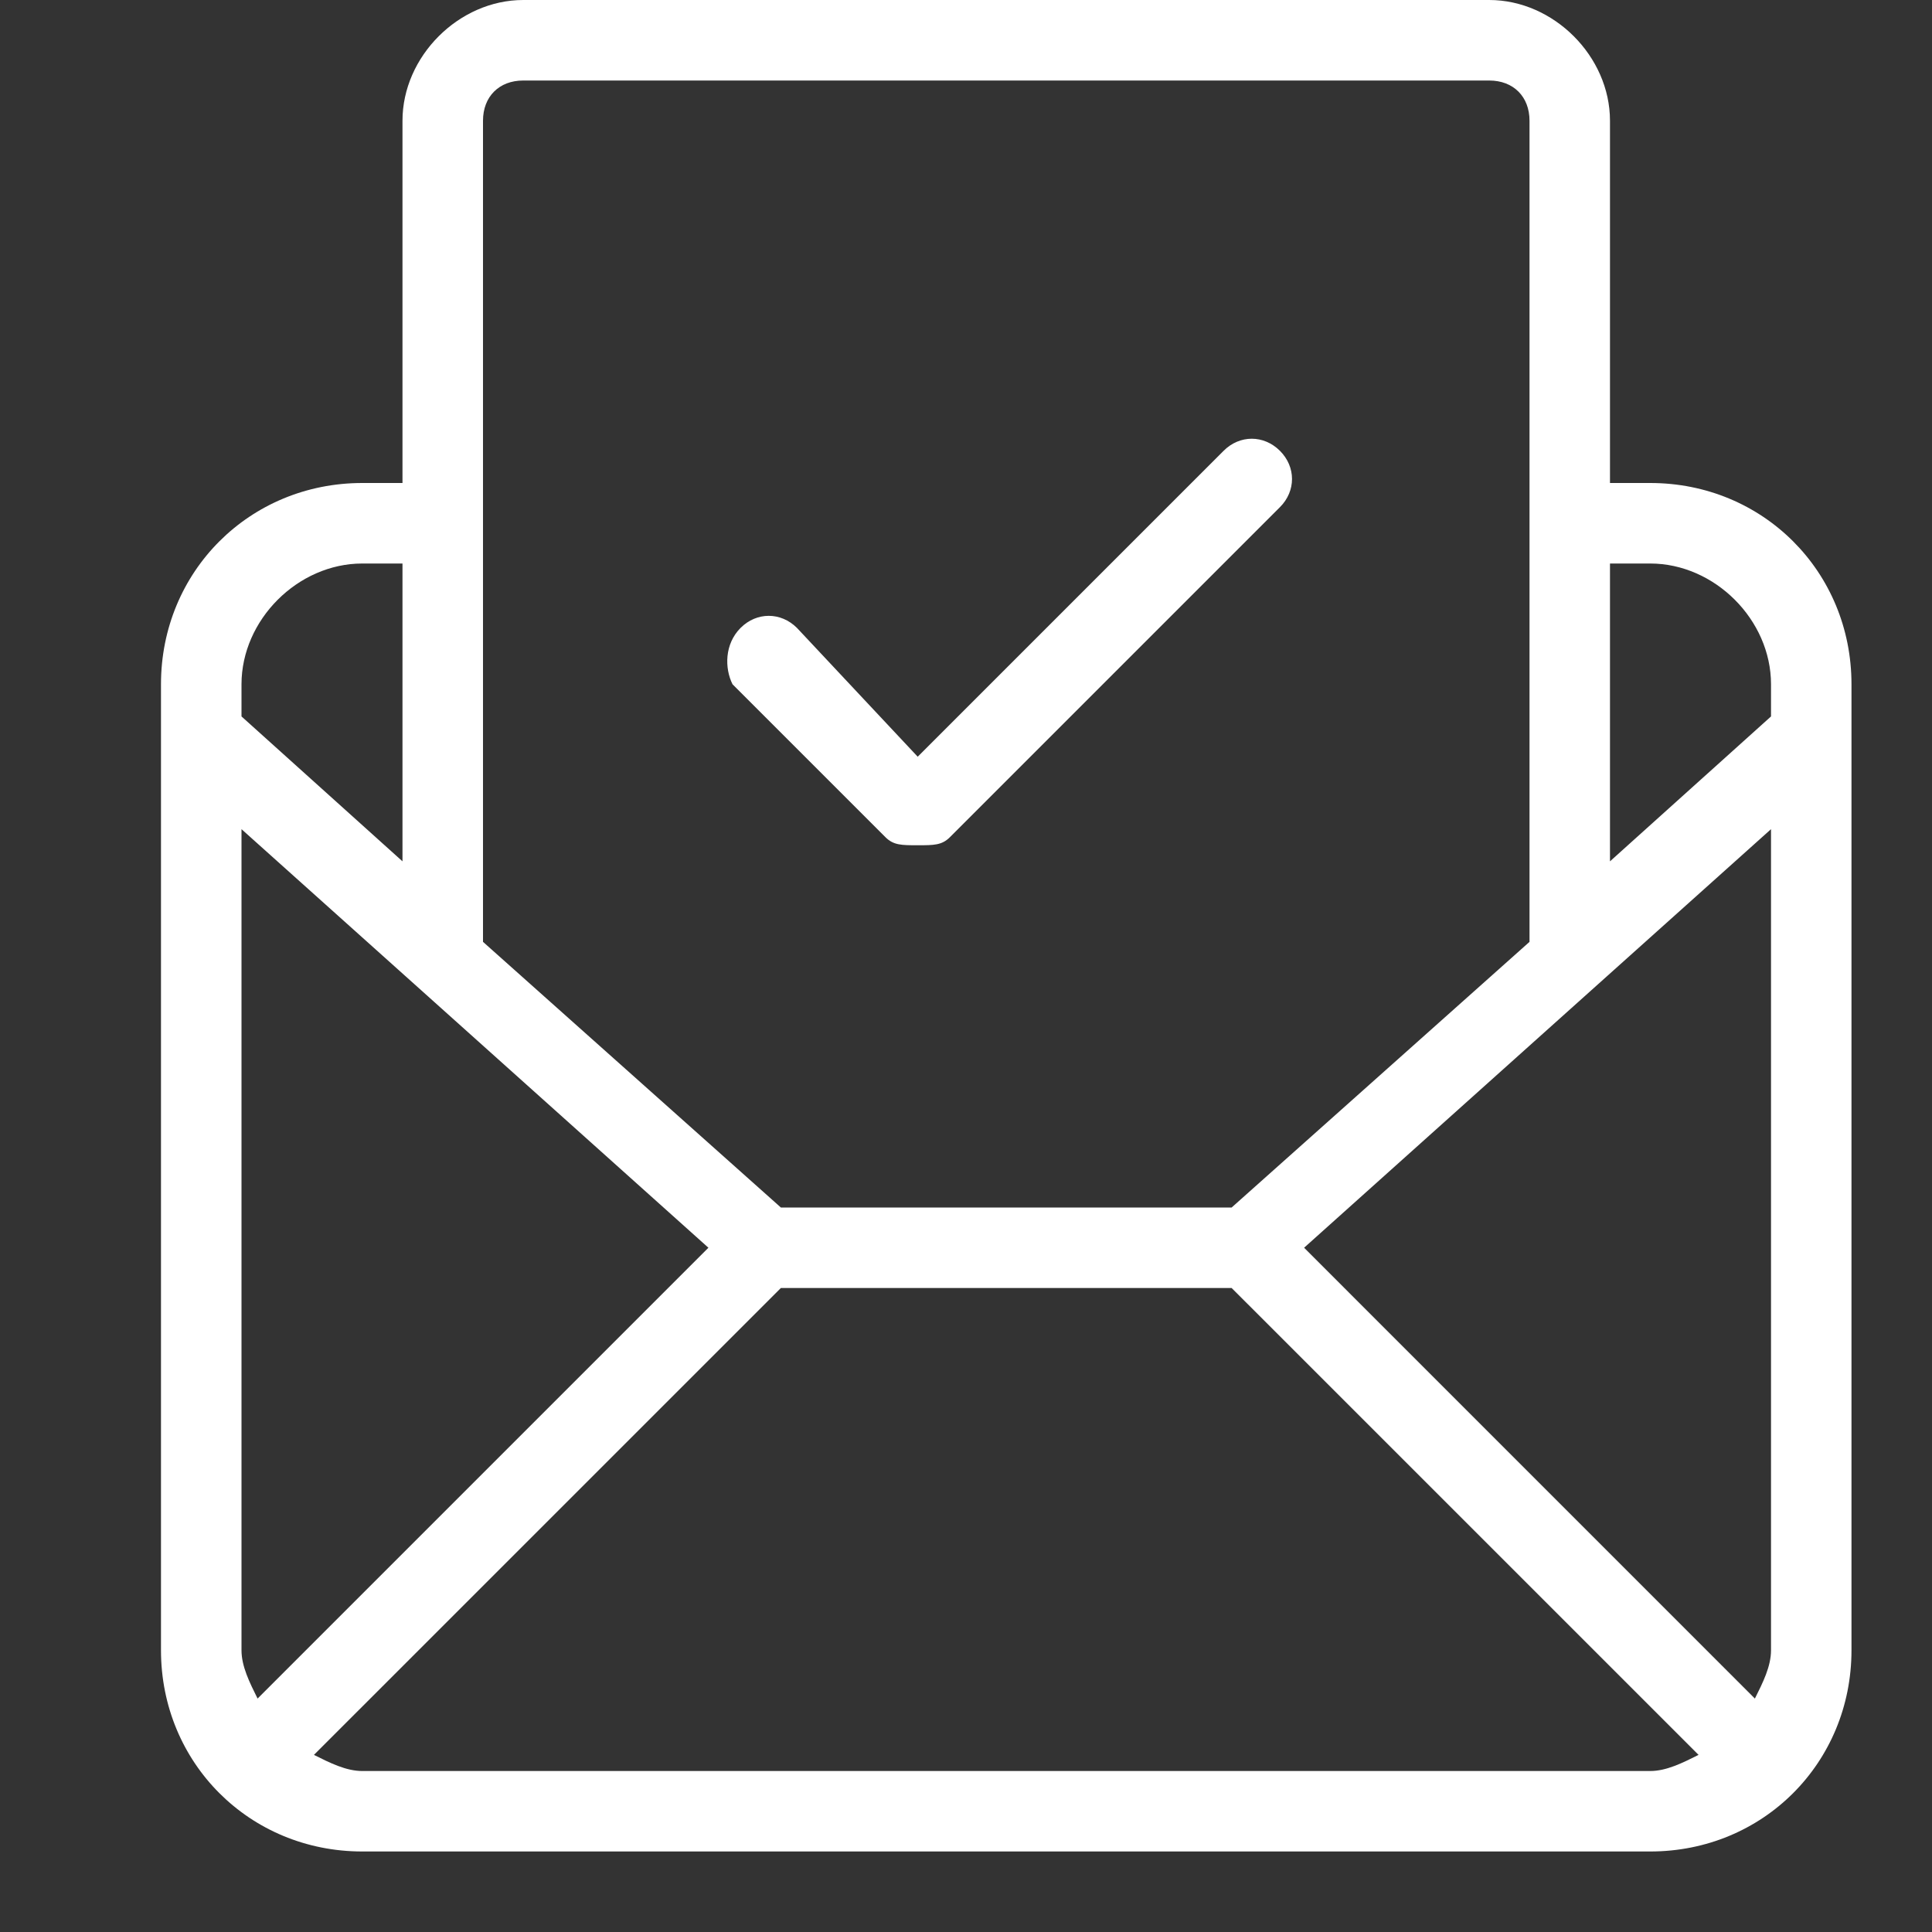<svg width="40" height="40" viewBox="0 0 40 40" fill="none" xmlns="http://www.w3.org/2000/svg">
<rect x="0" y="0" width="40" height="40" fill="#333333" stroke="none"/>
<g id="Subscribe">
<path id="Union" fill-rule="evenodd" clip-rule="evenodd" d="M33.333 10H34.167C36.5 10 38.333 11.833 38.333 14.167V34.167C38.333 36.5 36.5 38.333 34.167 38.333H7.5C5.167 38.333 3.333 36.5 3.333 34.167V14.167C3.333 11.833 5.167 10 7.5 10H8.333V2.5C8.333 1.167 9.5 0 10.833 0H30.833C32.167 0 33.333 1.167 33.333 2.5V10ZM36.667 14.167C36.667 12.833 35.5 11.667 34.167 11.667H33.333V17.833L36.667 14.833V14.167ZM10.833 1.667C10.333 1.667 10 2 10 2.5V19.5L16.167 25H25.5L31.667 19.5V2.5C31.667 2 31.333 1.667 30.833 1.667H10.833ZM5 34.167C5 34.5 5.167 34.833 5.333 35.167L14.667 25.833L5 17.167V34.167ZM8.333 11.667H7.5C6.167 11.667 5 12.833 5 14.167V14.833L8.333 17.833V11.667ZM6.5 36.333C6.833 36.5 7.167 36.667 7.5 36.667H34.167C34.5 36.667 34.833 36.5 35.167 36.333L25.5 26.667H16.167L6.5 36.333ZM27 25.833L36.333 35.167C36.5 34.833 36.667 34.5 36.667 34.167V17.167L27 25.833ZM19 17.5C18.666 17.5 18.5 17.5 18.333 17.334L15.166 14.167C15 13.834 15 13.334 15.333 13C15.666 12.667 16.166 12.667 16.5 13L19 15.667L25.333 9.334C25.666 9 26.166 9 26.5 9.334C26.833 9.667 26.833 10.167 26.5 10.5L19.666 17.334C19.5 17.5 19.333 17.5 19 17.5Z" fill="white"/>
</g>
</svg>
